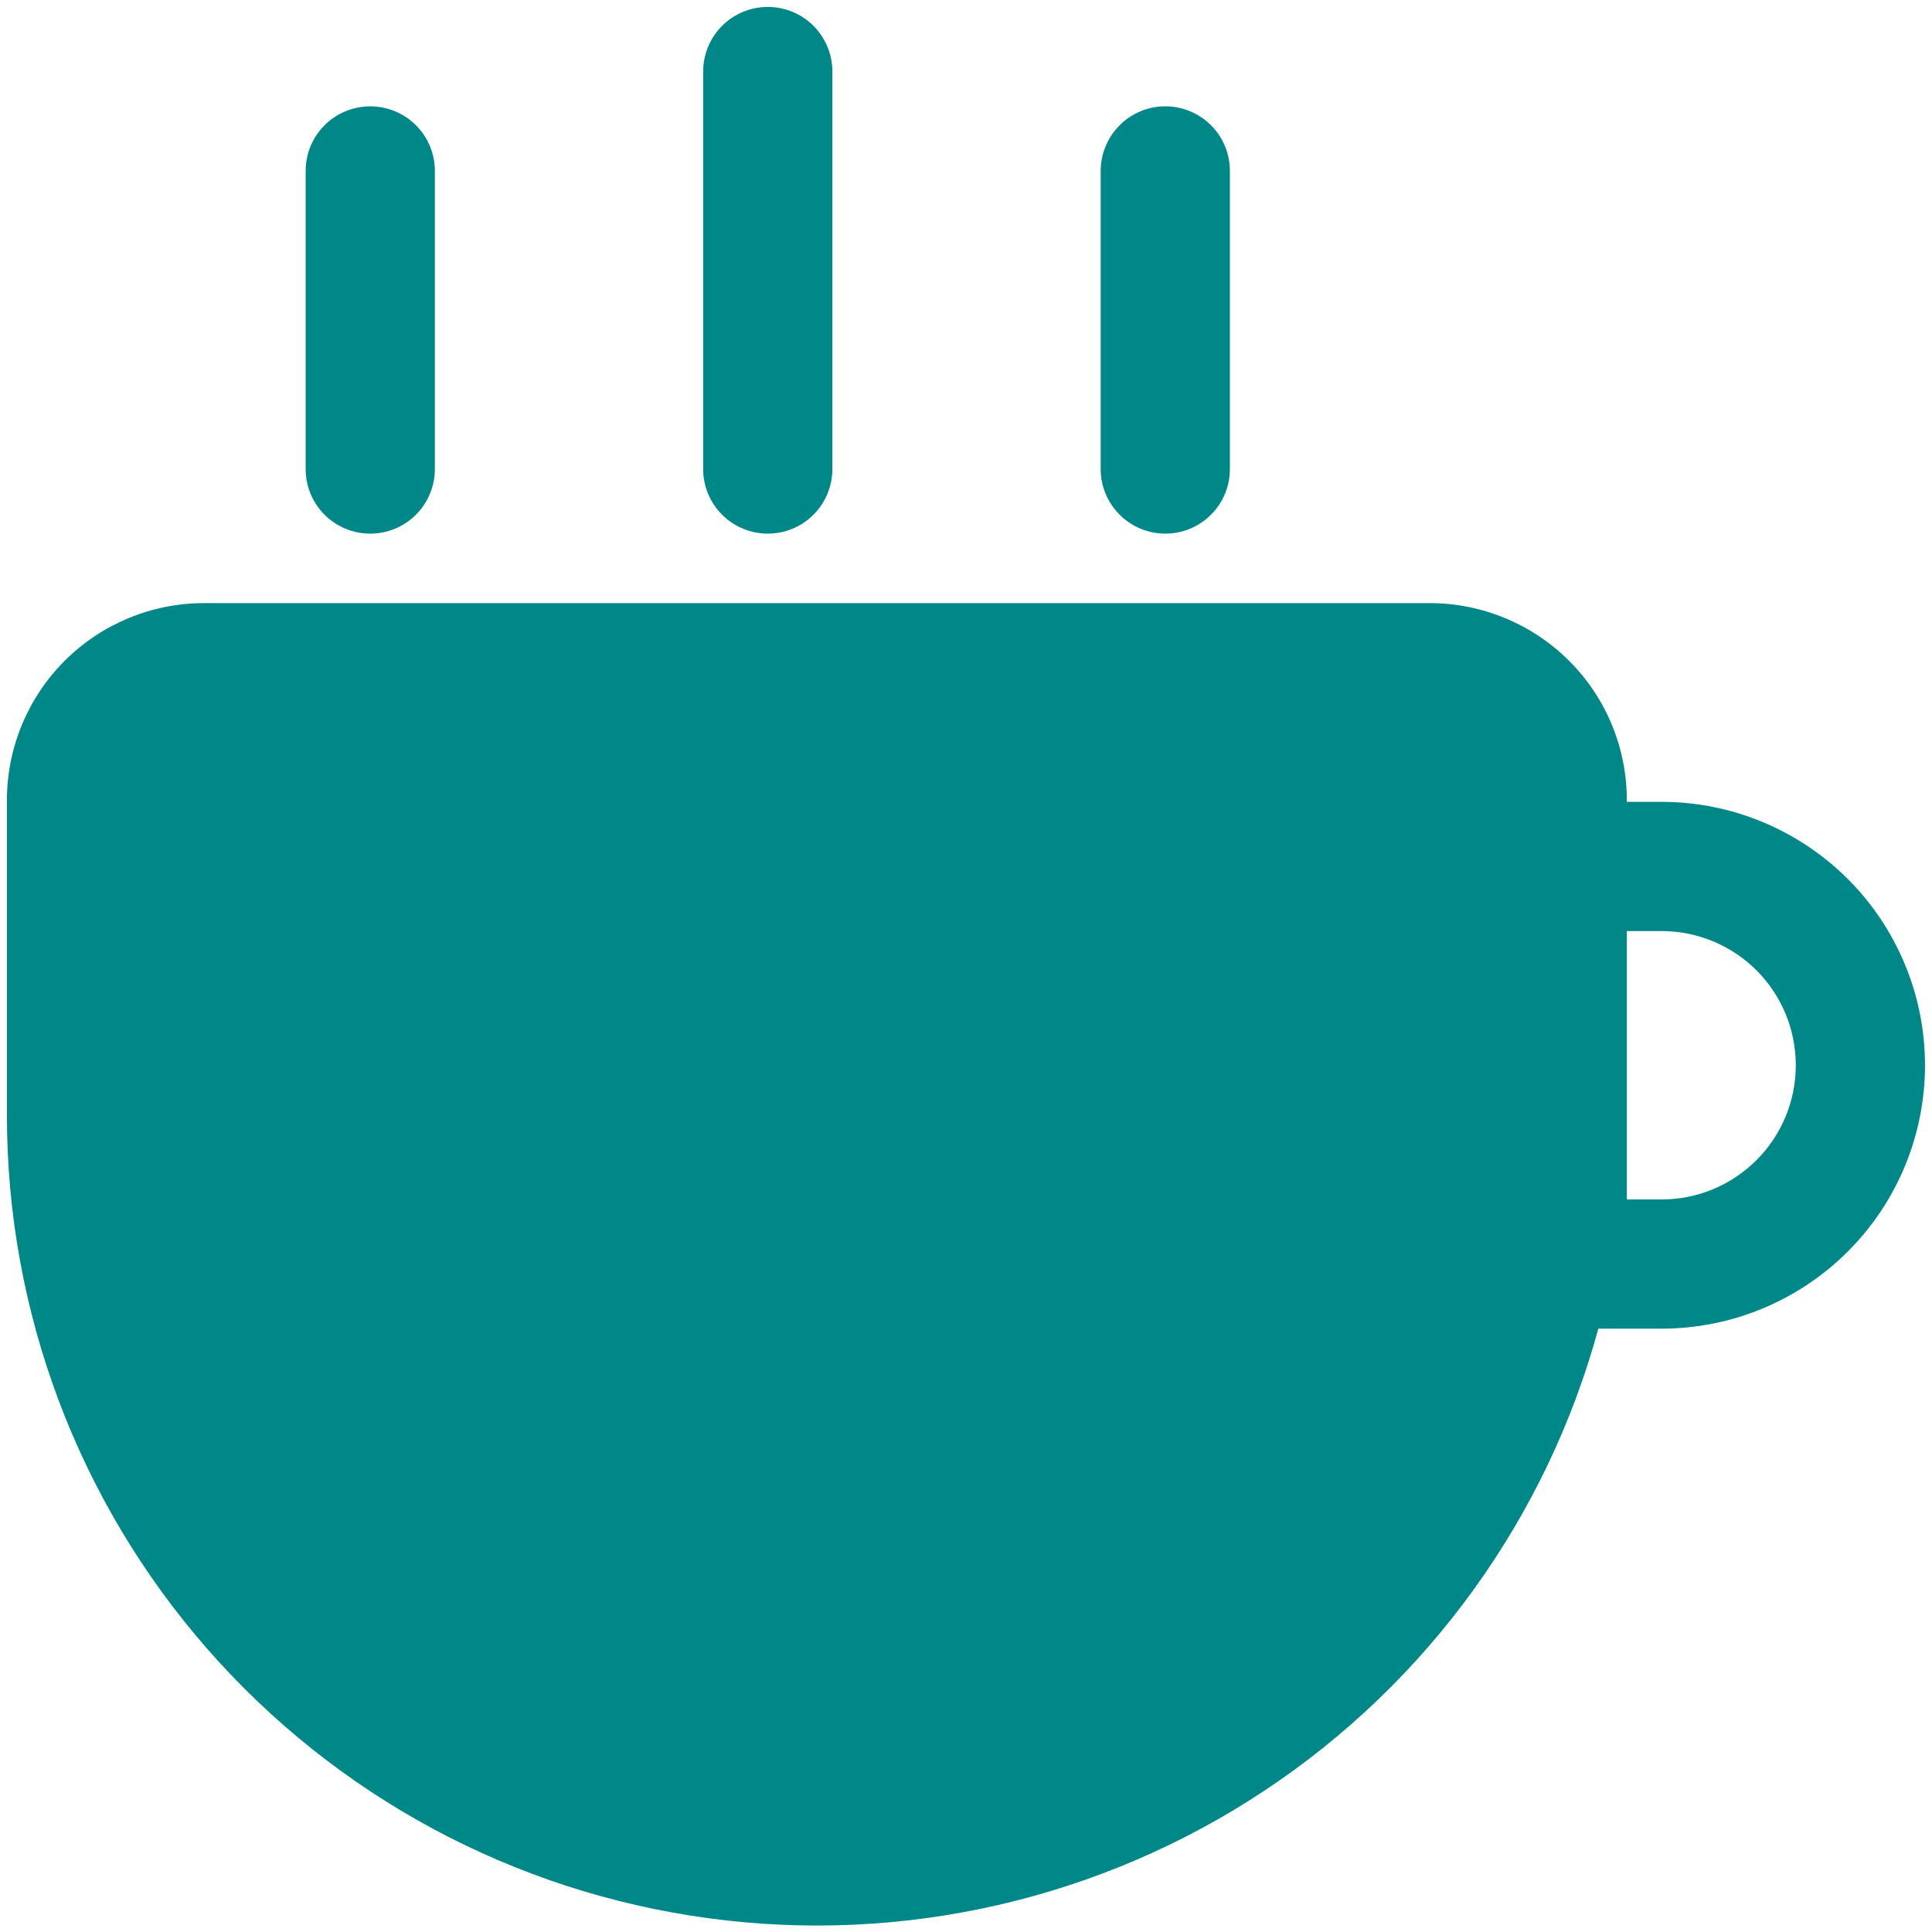 <svg width="24" height="24" viewBox="0 0 24 24" fill="none" xmlns="http://www.w3.org/2000/svg">
<g id="&#228;&#188;&#145;&#233;&#151;&#178;" clip-path="url(#clip0_560_12843)">
<path id="Vector" d="M2.534 7.492C1.885 7.492 1.262 7.75 0.803 8.209C0.344 8.668 0.086 9.291 0.086 9.94V13.85C0.084 16.288 0.967 18.644 2.572 20.48C4.176 22.315 6.392 23.506 8.809 23.83C11.225 24.155 13.677 23.591 15.709 22.243C17.74 20.896 19.214 18.857 19.855 16.505H20.642C21.509 16.505 22.341 16.16 22.955 15.546C23.568 14.933 23.913 14.101 23.913 13.233C23.913 12.365 23.568 11.533 22.955 10.92C22.341 10.306 21.509 9.961 20.642 9.961H20.209V9.94C20.209 9.619 20.146 9.3 20.023 9.003C19.9 8.706 19.72 8.437 19.492 8.209C19.265 7.982 18.995 7.802 18.698 7.679C18.401 7.556 18.083 7.492 17.761 7.492H2.534ZM20.209 13.85V11.566H20.642C21.084 11.566 21.507 11.742 21.82 12.054C22.133 12.367 22.308 12.791 22.308 13.233C22.308 13.675 22.133 14.099 21.82 14.411C21.507 14.724 21.084 14.9 20.642 14.9H20.209V13.85Z" fill="#008888"/>
<g id="Vector_2">
<path d="M10.105 0.321C10.255 0.471 10.34 0.676 10.34 0.888V5.827C10.34 6.04 10.255 6.244 10.105 6.394C9.955 6.545 9.75 6.629 9.538 6.629C9.325 6.629 9.121 6.545 8.97 6.394C8.82 6.244 8.735 6.04 8.735 5.827V0.888C8.735 0.676 8.82 0.471 8.97 0.321C9.121 0.17 9.325 0.086 9.538 0.086C9.75 0.086 9.955 0.17 10.105 0.321Z" fill="#008888"/>
<path d="M5.167 1.556C5.317 1.706 5.402 1.91 5.402 2.123V5.827C5.402 6.04 5.317 6.244 5.167 6.394C5.016 6.545 4.812 6.629 4.599 6.629C4.387 6.629 4.182 6.545 4.032 6.394C3.881 6.244 3.797 6.04 3.797 5.827V2.123C3.797 1.91 3.881 1.706 4.032 1.556C4.182 1.405 4.387 1.321 4.599 1.321C4.812 1.321 5.016 1.405 5.167 1.556Z" fill="#008888"/>
<path d="M14.783 1.382C14.686 1.341 14.581 1.321 14.476 1.321C14.37 1.321 14.266 1.341 14.169 1.382C14.071 1.422 13.983 1.481 13.909 1.556C13.834 1.63 13.775 1.719 13.735 1.816C13.694 1.913 13.673 2.018 13.673 2.123V5.827C13.673 6.04 13.758 6.244 13.909 6.394C14.059 6.545 14.263 6.629 14.476 6.629C14.689 6.629 14.893 6.545 15.043 6.394C15.194 6.244 15.278 6.04 15.278 5.827V2.123C15.278 2.018 15.258 1.913 15.217 1.816C15.177 1.719 15.118 1.63 15.043 1.556C14.969 1.481 14.88 1.422 14.783 1.382Z" fill="#008888"/>
</g>
</g>
<defs>
<clipPath id="clip0_560_12843">
<rect width="24" height="24" fill="white"/>
</clipPath>
</defs>
</svg>
